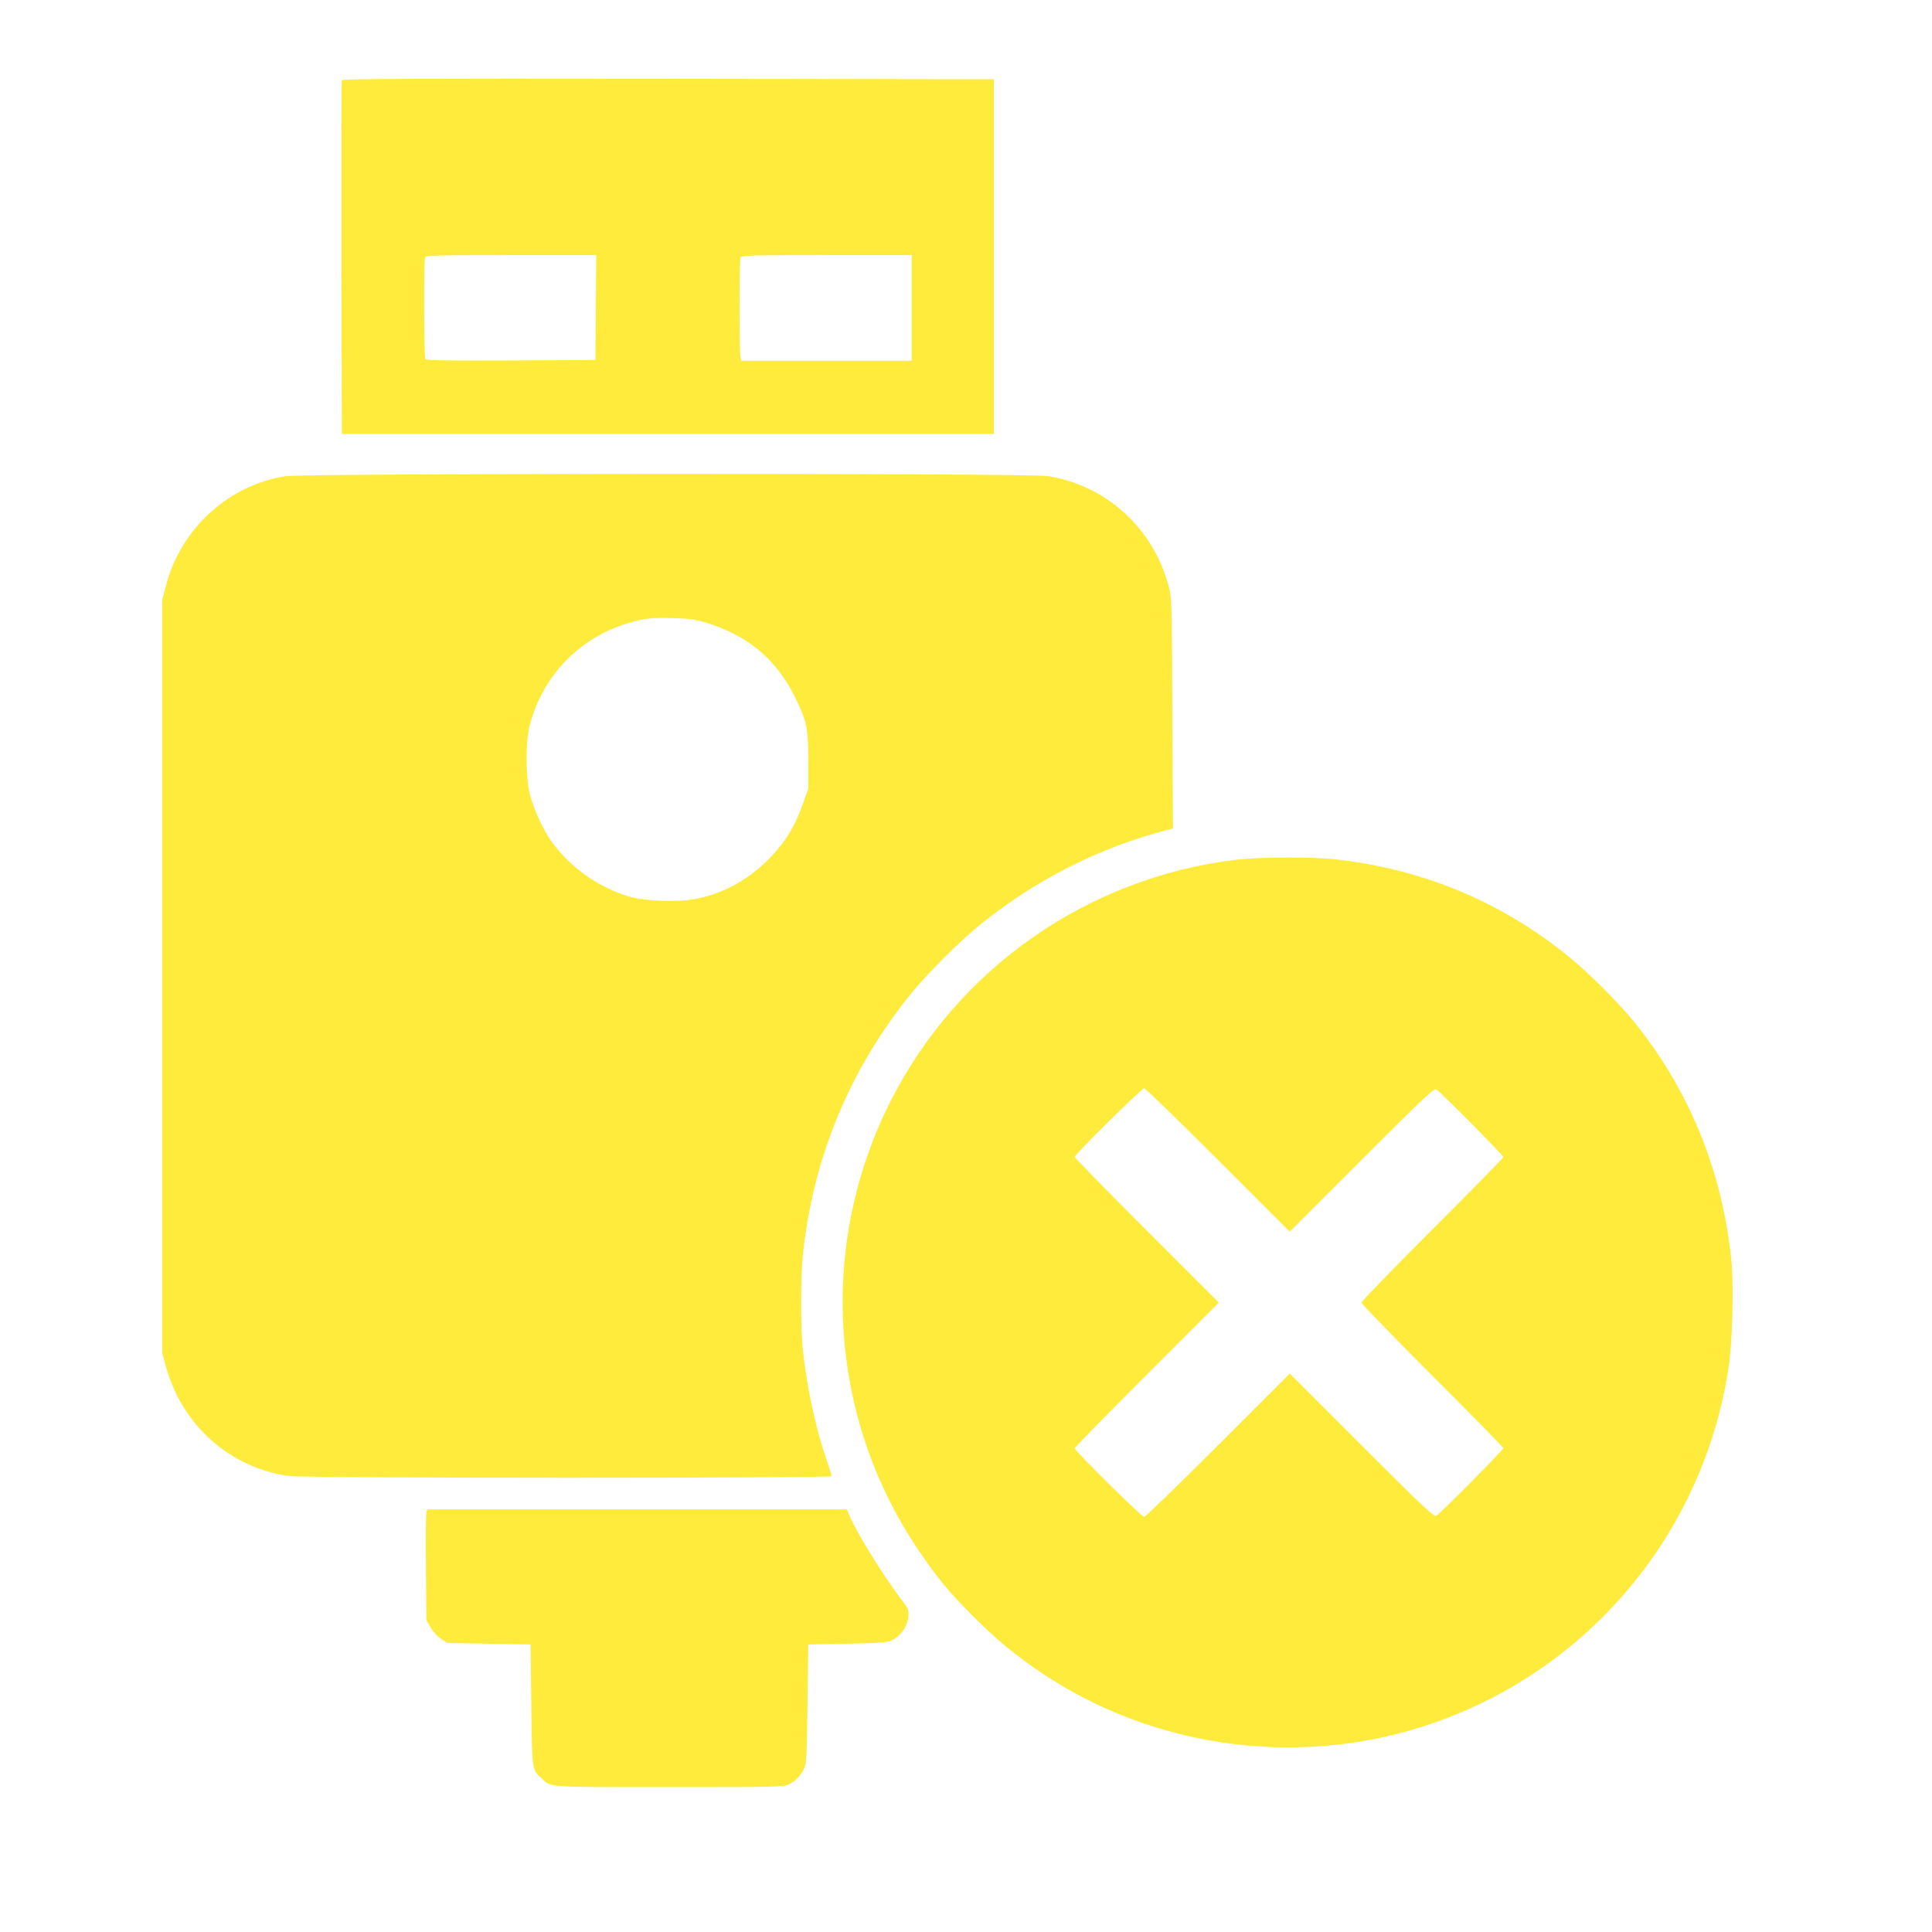 <?xml version="1.0" standalone="no"?>
<!DOCTYPE svg PUBLIC "-//W3C//DTD SVG 20010904//EN"
 "http://www.w3.org/TR/2001/REC-SVG-20010904/DTD/svg10.dtd">
<svg version="1.0" xmlns="http://www.w3.org/2000/svg"
 width="1280pt" height="1280pt" viewBox="0 0 1280 1280"
 preserveAspectRatio="xMidYMid meet">
<g transform="translate(0,1280) scale(0.1,-0.1)"
fill="#ffeb3b" stroke="none">
<path d="M2265 12268 c-3 -7 -4 -537 -3 -1178 l3 -1165 2160 0 2160 0 0 1175
0 1175 -2158 3 c-1721 2 -2159 0 -2162 -10z m1683 -1505 l-3 -348 -559 -3
c-441 -2 -561 0 -568 10 -9 15 -11 648 -2 672 6 14 65 16 570 16 l564 0 -2
-347z m2092 -3 l0 -350 -564 0 -564 0 -6 23 c-8 29 -8 641 0 661 6 14 65 16
570 16 l564 0 0 -350z"/>
<path d="M1890 9645 c-379 -60 -696 -351 -792 -731 l-23 -89 0 -2495 0 -2495
23 -85 c107 -391 424 -675 816 -729 107 -15 3596 -15 3596 -1 0 6 -15 55 -34
109 -70 200 -131 485 -157 726 -15 142 -15 488 0 630 68 641 304 1216 707
1720 112 140 337 365 479 478 366 293 779 501 1223 617 l43 11 -4 762 c-3 751
-3 763 -25 846 -102 383 -416 668 -802 727 -136 20 -4918 19 -5050 -1z m2780
-968 c283 -84 476 -246 600 -502 76 -156 85 -199 85 -415 l0 -185 -36 -102
c-51 -144 -110 -242 -208 -346 -143 -150 -308 -244 -500 -282 -115 -24 -334
-16 -439 14 -205 60 -392 192 -518 366 -55 75 -121 221 -144 315 -28 118 -28
344 -1 452 84 327 325 580 648 678 111 34 158 39 298 35 102 -2 148 -9 215
-28z"/>
<path d="M8190 7104 c-981 -117 -1841 -717 -2287 -1594 -482 -948 -416 -2086
172 -2965 128 -191 205 -286 370 -451 158 -159 292 -269 475 -390 717 -474
1633 -607 2460 -357 1093 329 1896 1254 2071 2383 27 173 37 554 19 727 -60
585 -278 1120 -641 1570 -100 123 -294 319 -422 424 -446 367 -963 586 -1543
654 -160 19 -514 18 -674 -1z m-120 -1989 l475 -475 476 476 c416 416 479 475
495 466 26 -14 444 -436 444 -448 0 -5 -211 -221 -470 -479 -258 -258 -470
-477 -470 -485 0 -8 212 -227 470 -485 259 -258 470 -474 470 -479 0 -12 -418
-434 -444 -448 -16 -9 -79 50 -495 466 l-476 476 -475 -475 c-261 -261 -482
-475 -490 -475 -16 0 -460 439 -460 455 0 5 215 225 477 487 l478 478 -478
478 c-262 262 -477 482 -477 487 0 16 444 455 460 455 8 0 229 -214 490 -475z"/>
<path d="M2825 2777 c-4 -13 -5 -178 -3 -368 l3 -344 28 -48 c15 -26 47 -60
69 -75 l41 -27 276 -5 276 -5 5 -400 c5 -437 4 -429 67 -486 66 -62 20 -59
848 -59 723 0 757 1 793 19 43 22 72 52 98 101 17 32 19 69 24 430 l5 395 260
5 c239 5 263 7 300 26 55 29 97 90 103 152 4 48 2 52 -56 128 -118 156 -288
433 -337 549 l-14 35 -1390 0 -1391 0 -5 -23z"/>
</g>
</svg>
